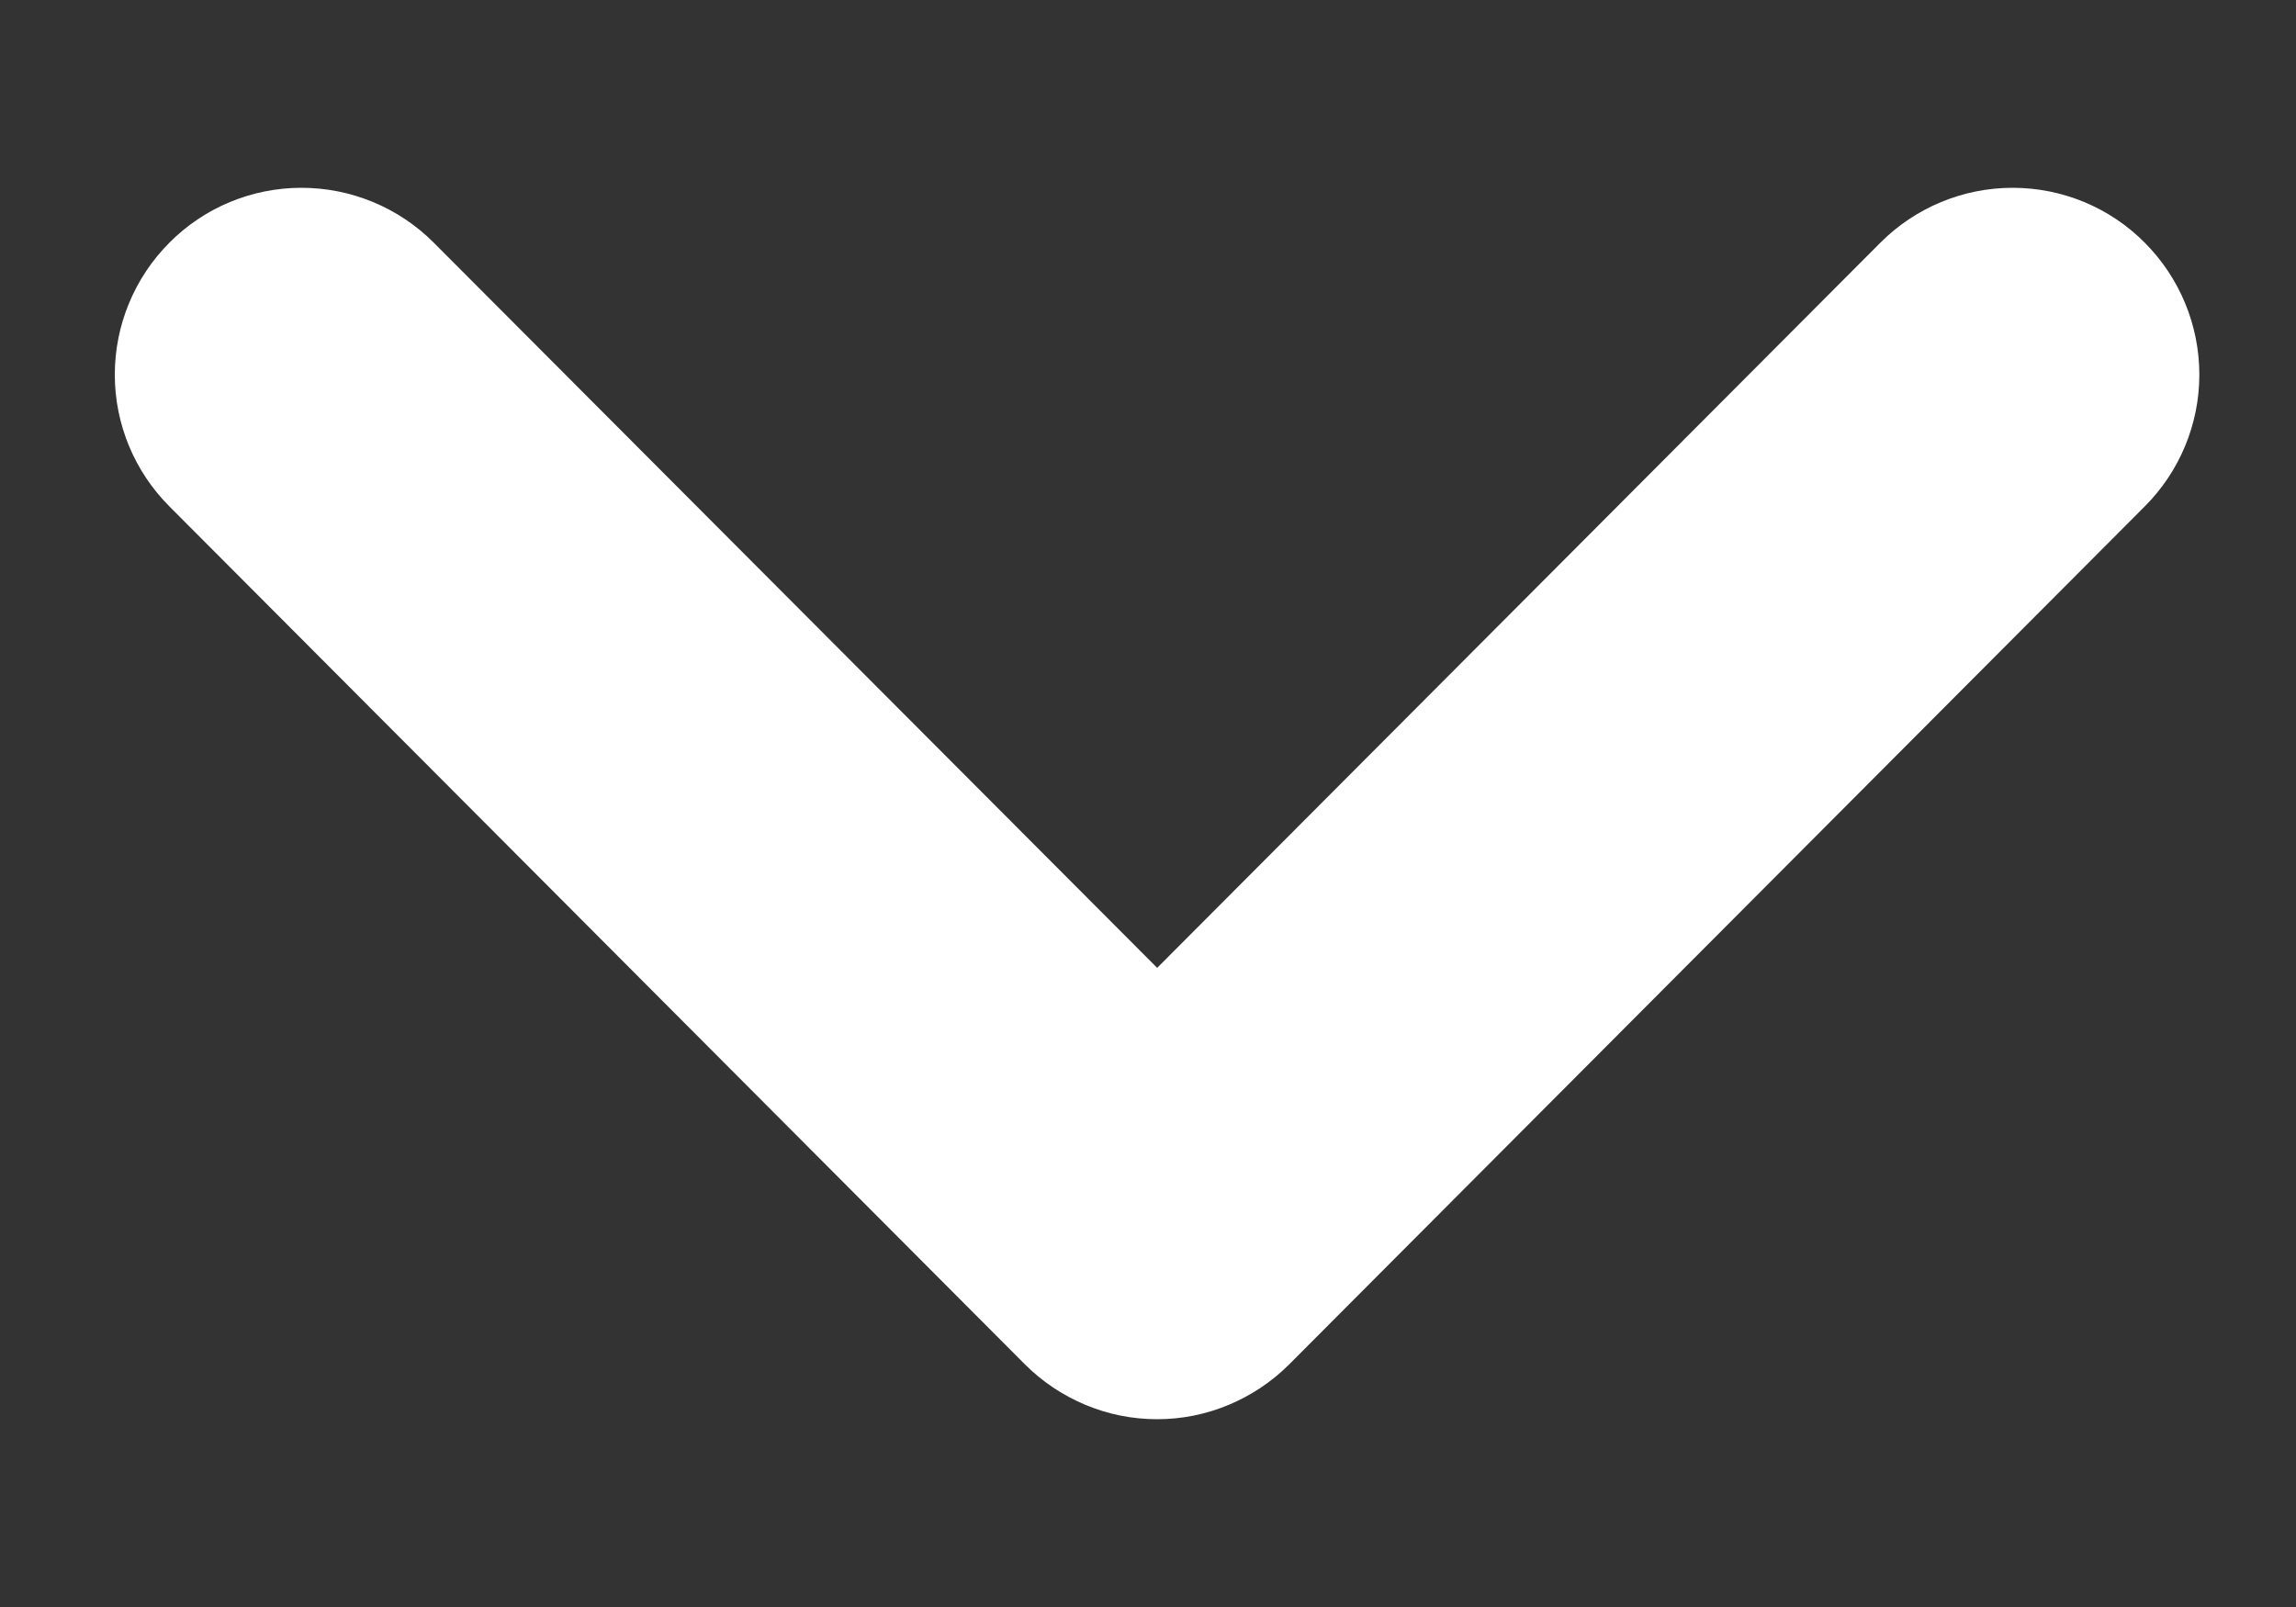 <svg width="10" height="7" viewBox="0 0 10 7" fill="none" xmlns="http://www.w3.org/2000/svg">
<rect x="0" y="0" width="10" height="7" fill="#333333" stroke="none"/>
<path d="M5.261 5.59L8.987 1.853C9.046 1.794 9.079 1.715 9.079 1.632C9.079 1.549 9.046 1.469 8.987 1.41C8.929 1.351 8.849 1.318 8.766 1.318C8.683 1.318 8.603 1.351 8.544 1.41L5.04 4.924L1.535 1.41C1.476 1.351 1.396 1.318 1.313 1.318C1.23 1.318 1.15 1.351 1.092 1.41C1.033 1.469 1 1.549 1 1.632C1 1.715 1.033 1.794 1.092 1.853L4.818 5.59C4.847 5.619 4.882 5.642 4.92 5.658C4.958 5.674 4.998 5.682 5.04 5.682C5.081 5.682 5.121 5.674 5.159 5.658C5.197 5.642 5.232 5.619 5.261 5.59Z" fill="#fff" stroke="#fff"/>
</svg>
